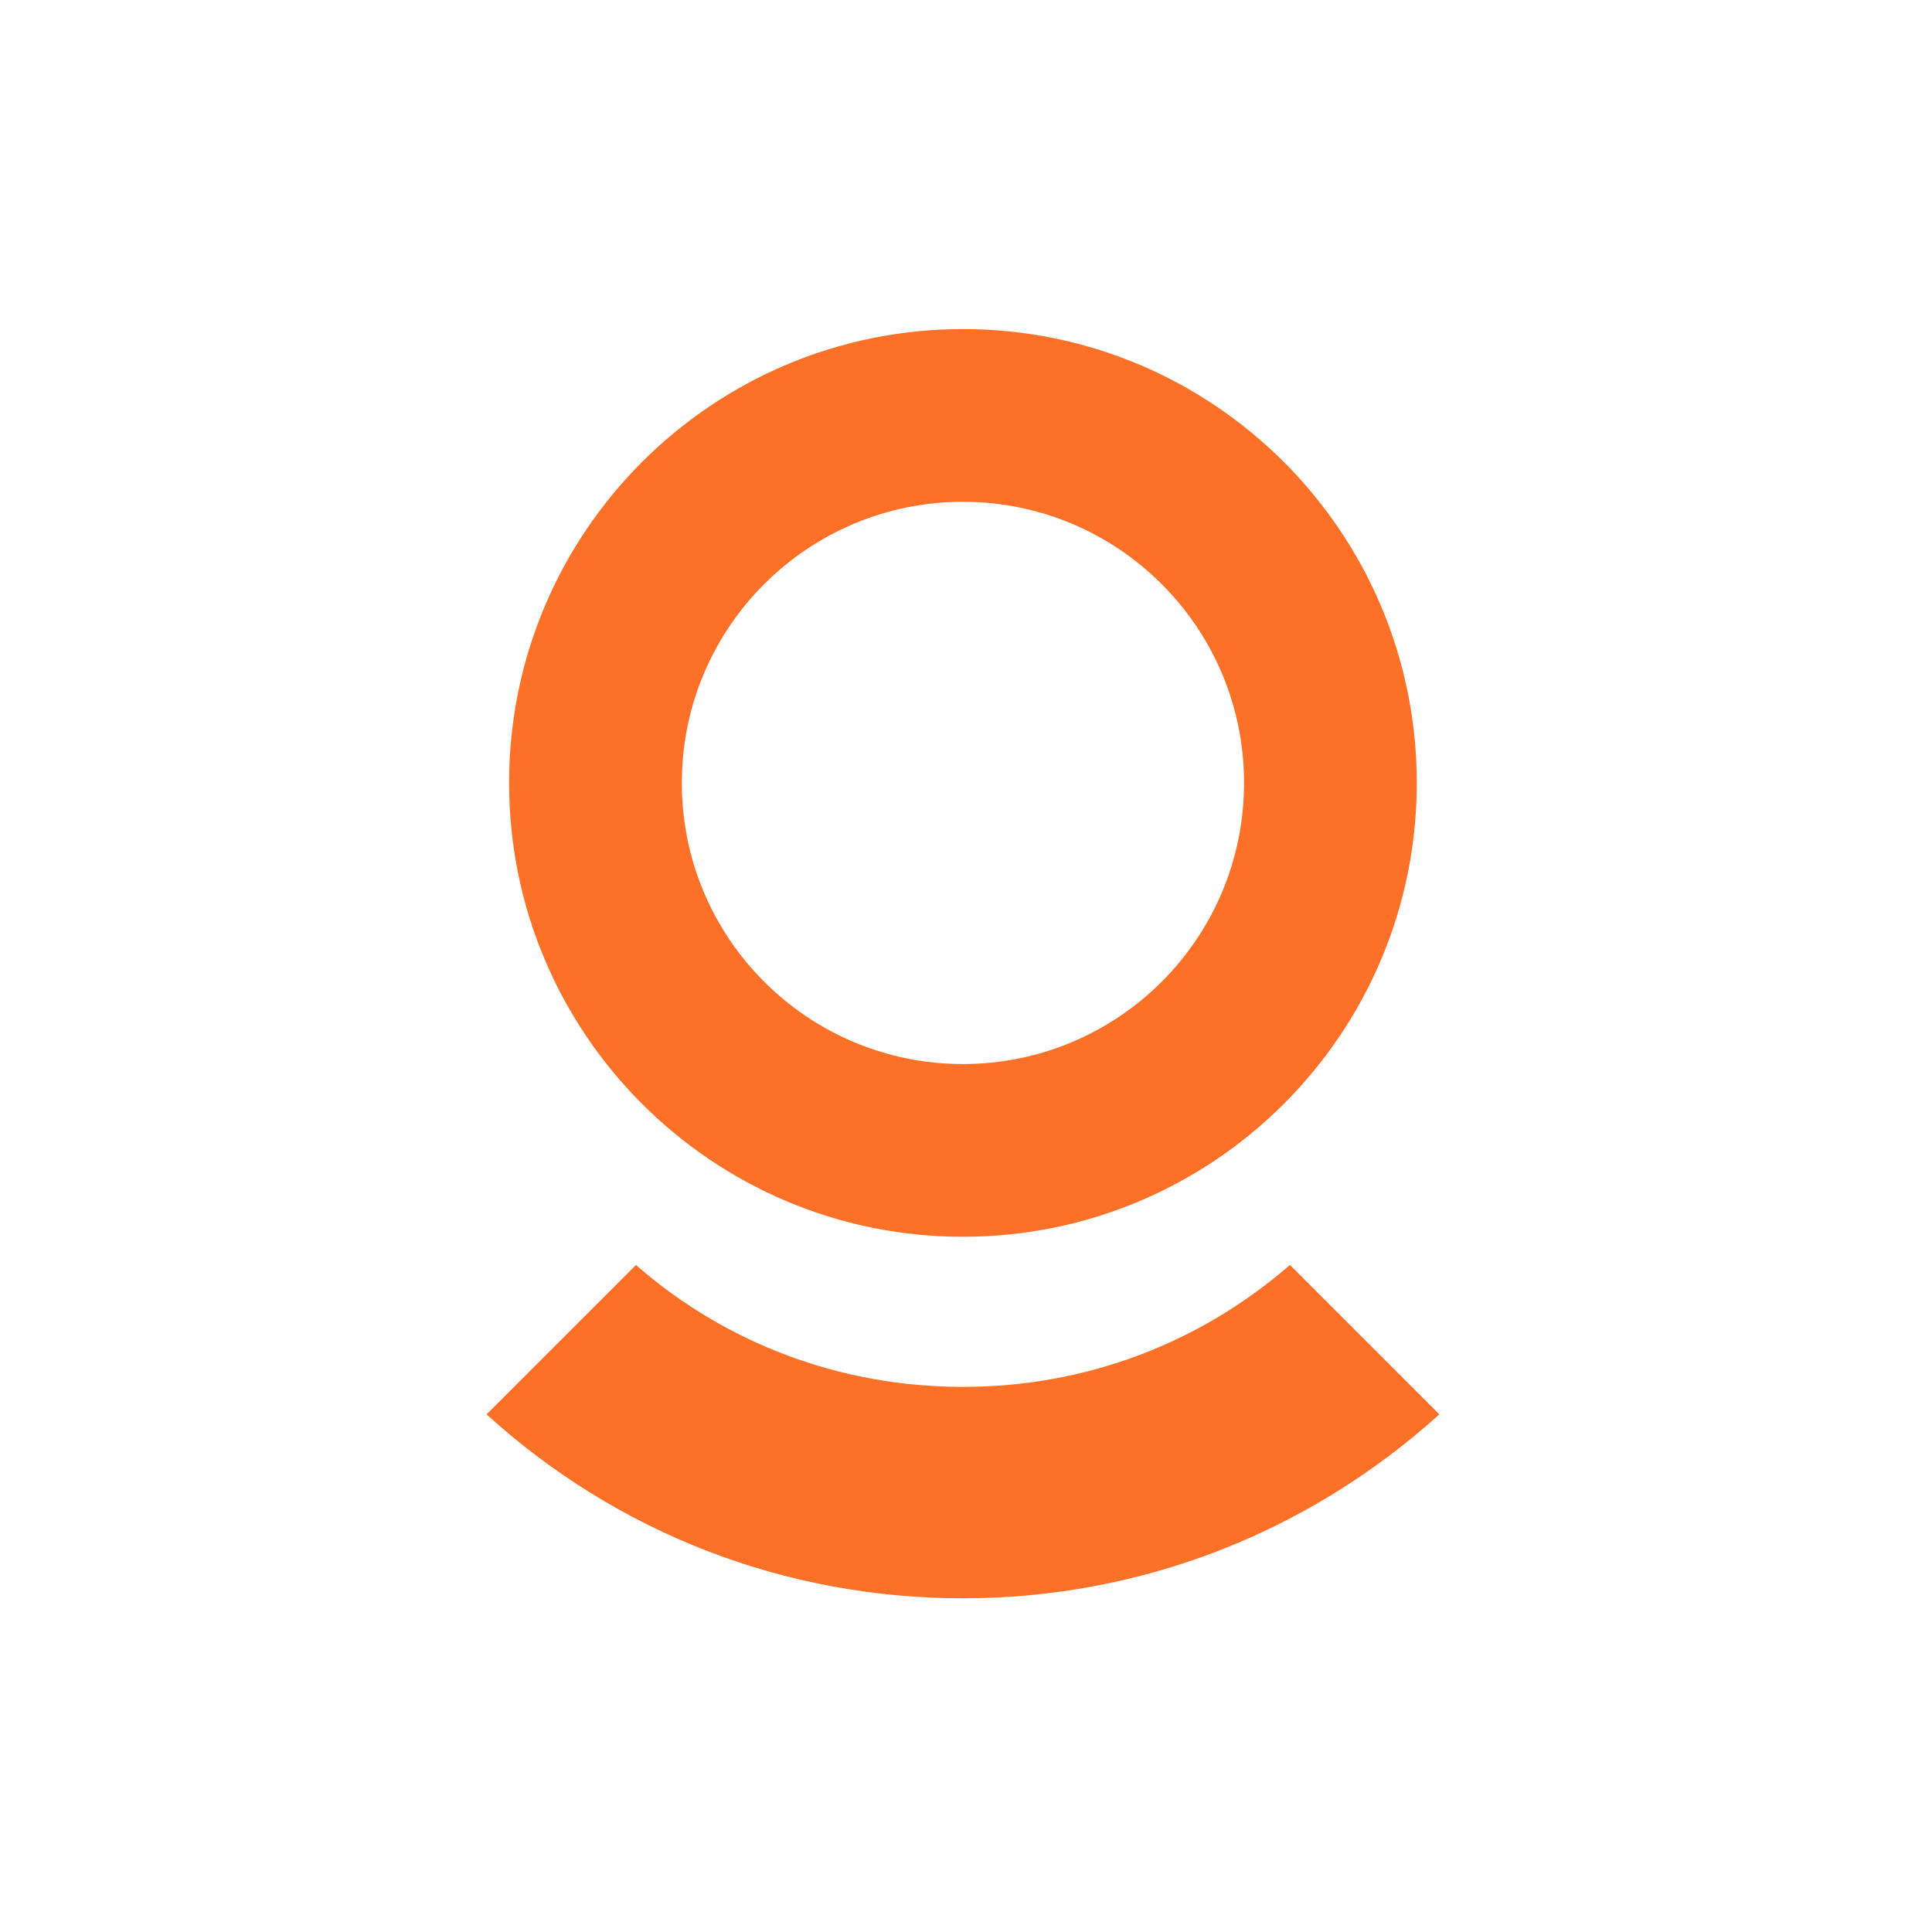 <svg width="200" height="200" viewBox="0 0 200 200" fill="none" xmlns="http://www.w3.org/2000/svg">
<rect width="200" height="200" fill="white"/>
<path d="M99.683 165.456C81.299 165.456 63.936 158.744 50.367 146.415L65.833 130.949C75.171 139.119 87.062 143.57 99.683 143.57C112.304 143.57 124.123 139.119 133.534 130.949L149 146.415C135.431 158.671 118.068 165.456 99.683 165.456Z" fill="#FC7027"/>
<path d="M99.683 128.03C125.631 128.03 146.665 106.996 146.665 81.048C146.665 55.101 125.631 34.066 99.683 34.066C73.736 34.066 52.701 55.101 52.701 81.048C52.701 106.996 73.736 128.03 99.683 128.03Z" fill="#FC7027"/>
<path d="M99.683 110.149C115.755 110.149 128.784 97.12 128.784 81.048C128.784 64.976 115.755 51.947 99.683 51.947C83.611 51.947 70.582 64.976 70.582 81.048C70.582 97.12 83.611 110.149 99.683 110.149Z" fill="white"/>
</svg>
